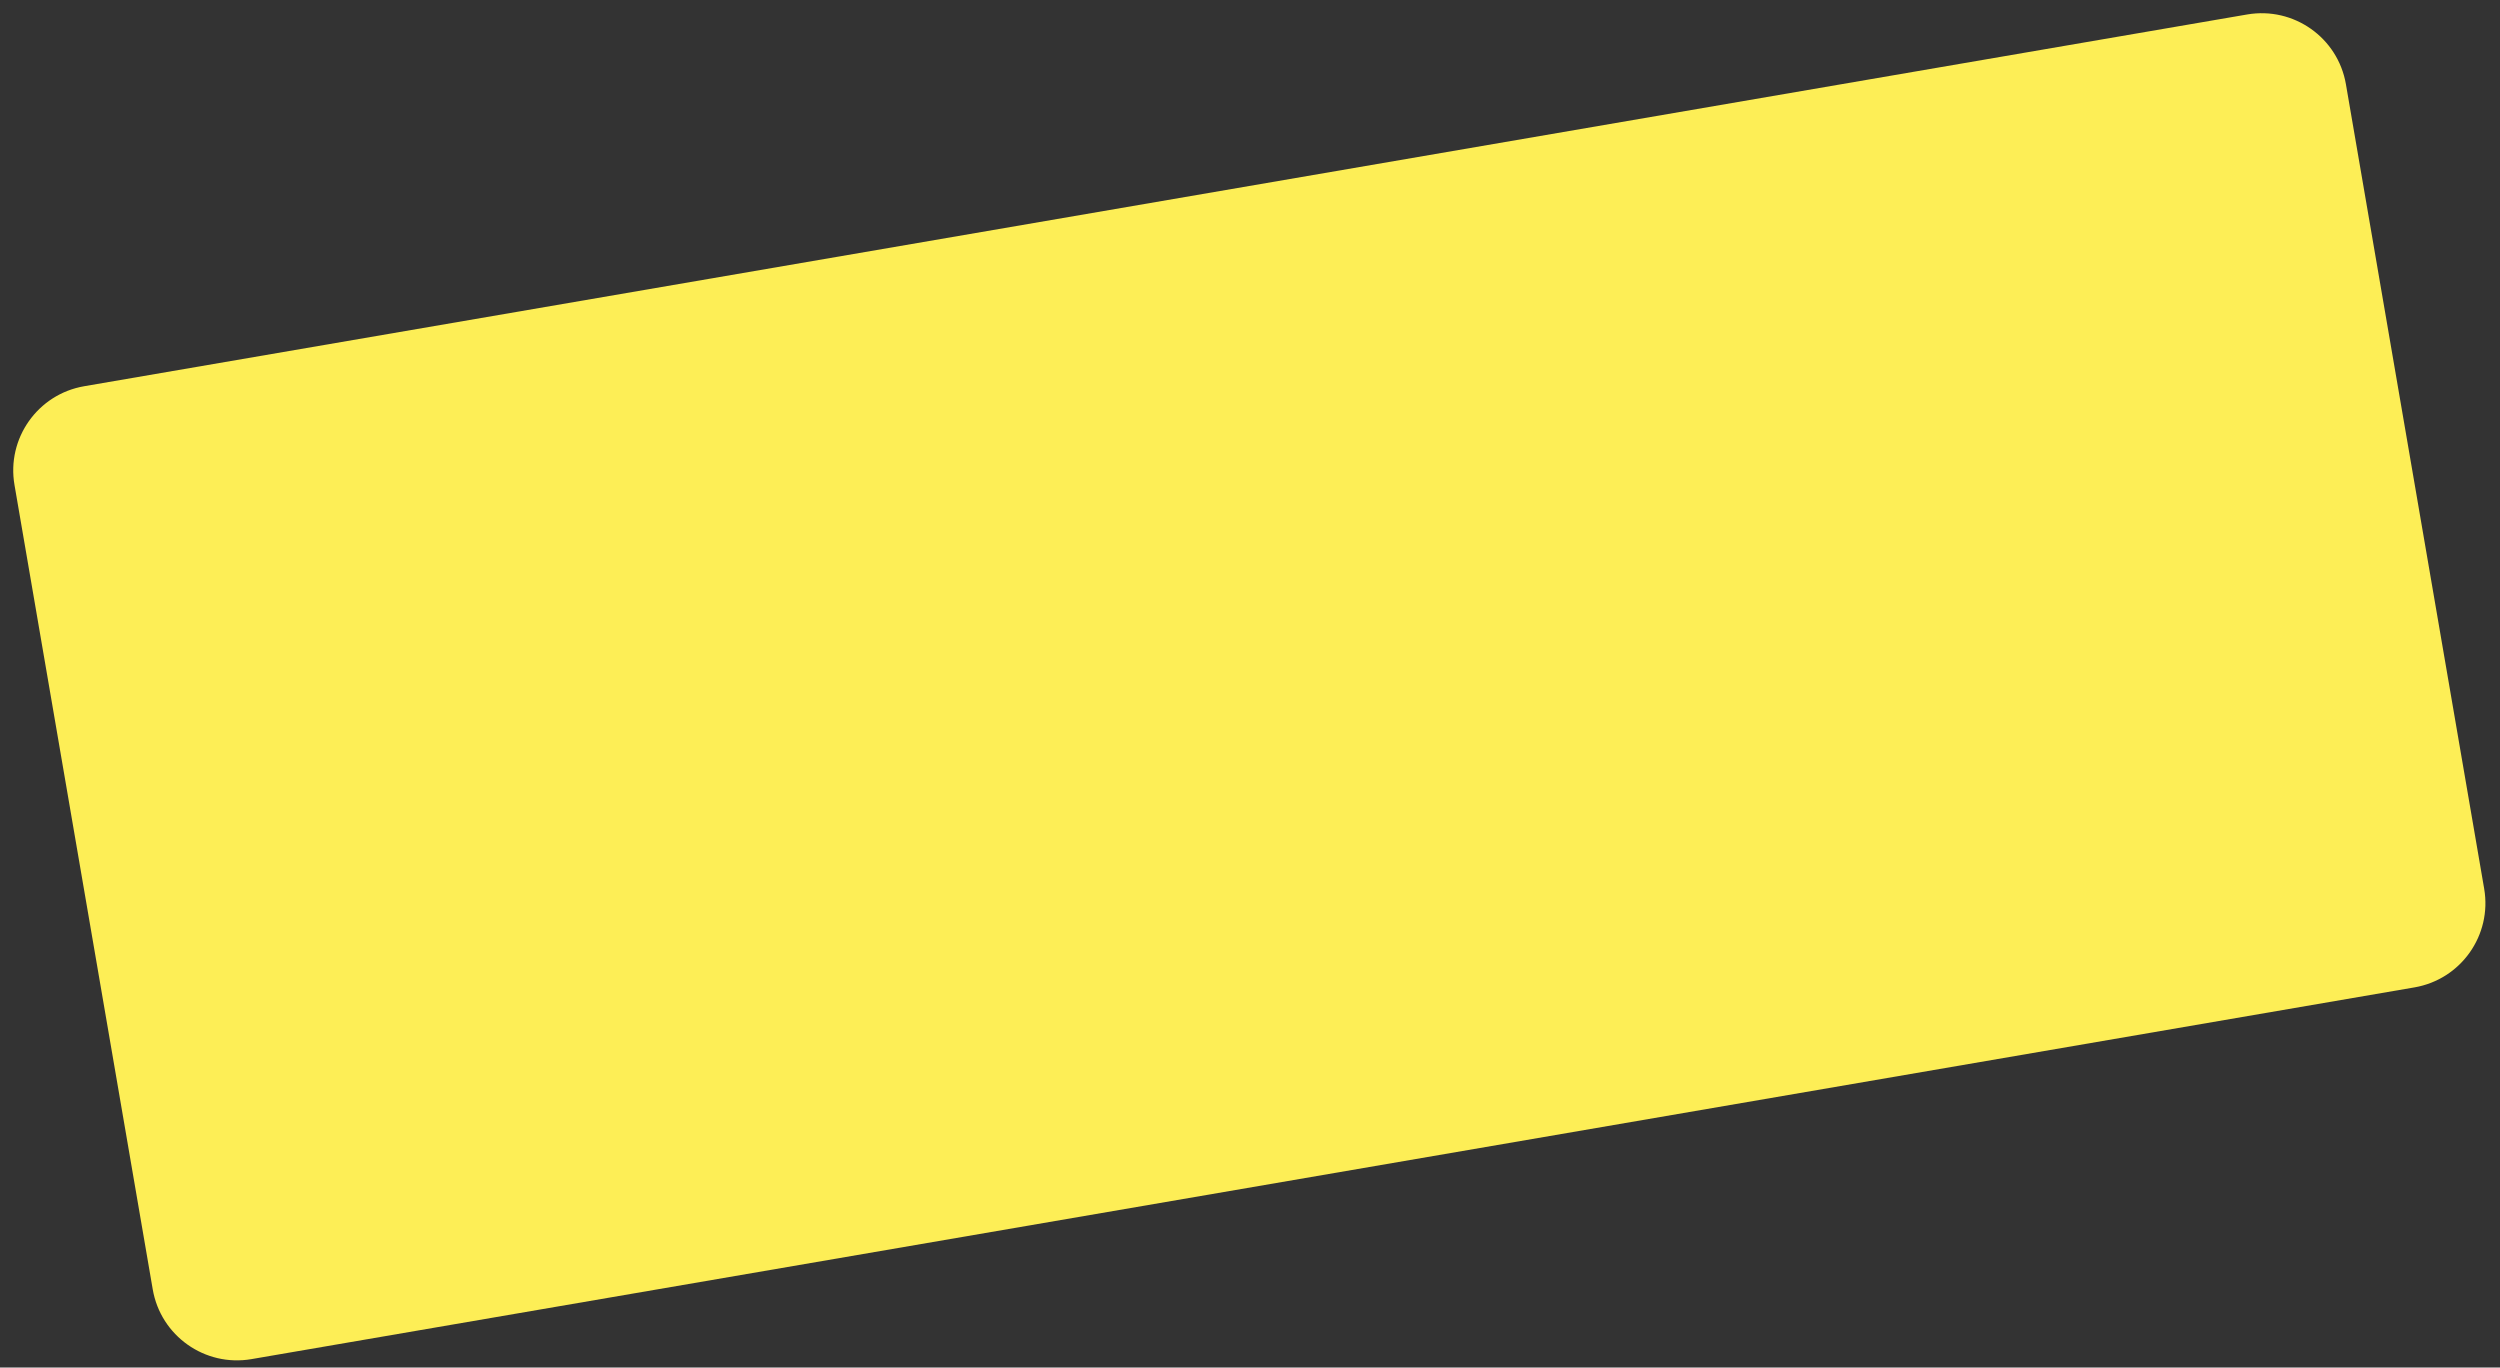 <svg width="117" height="64" viewBox="0 0 117 64" fill="none" xmlns="http://www.w3.org/2000/svg">
<rect x="0" y="0" width="117" height="64" fill="#333333" stroke="none"/>
<path d="M0.678 22.694C0.303 20.517 1.765 18.449 3.942 18.075L105.169 0.677C107.347 0.303 109.415 1.765 109.789 3.942L116.259 41.59C116.634 43.767 115.172 45.836 112.995 46.21L11.768 63.607C9.59 63.981 7.522 62.519 7.148 60.342L0.678 22.694Z" fill="#FDEE56"/>
</svg>
